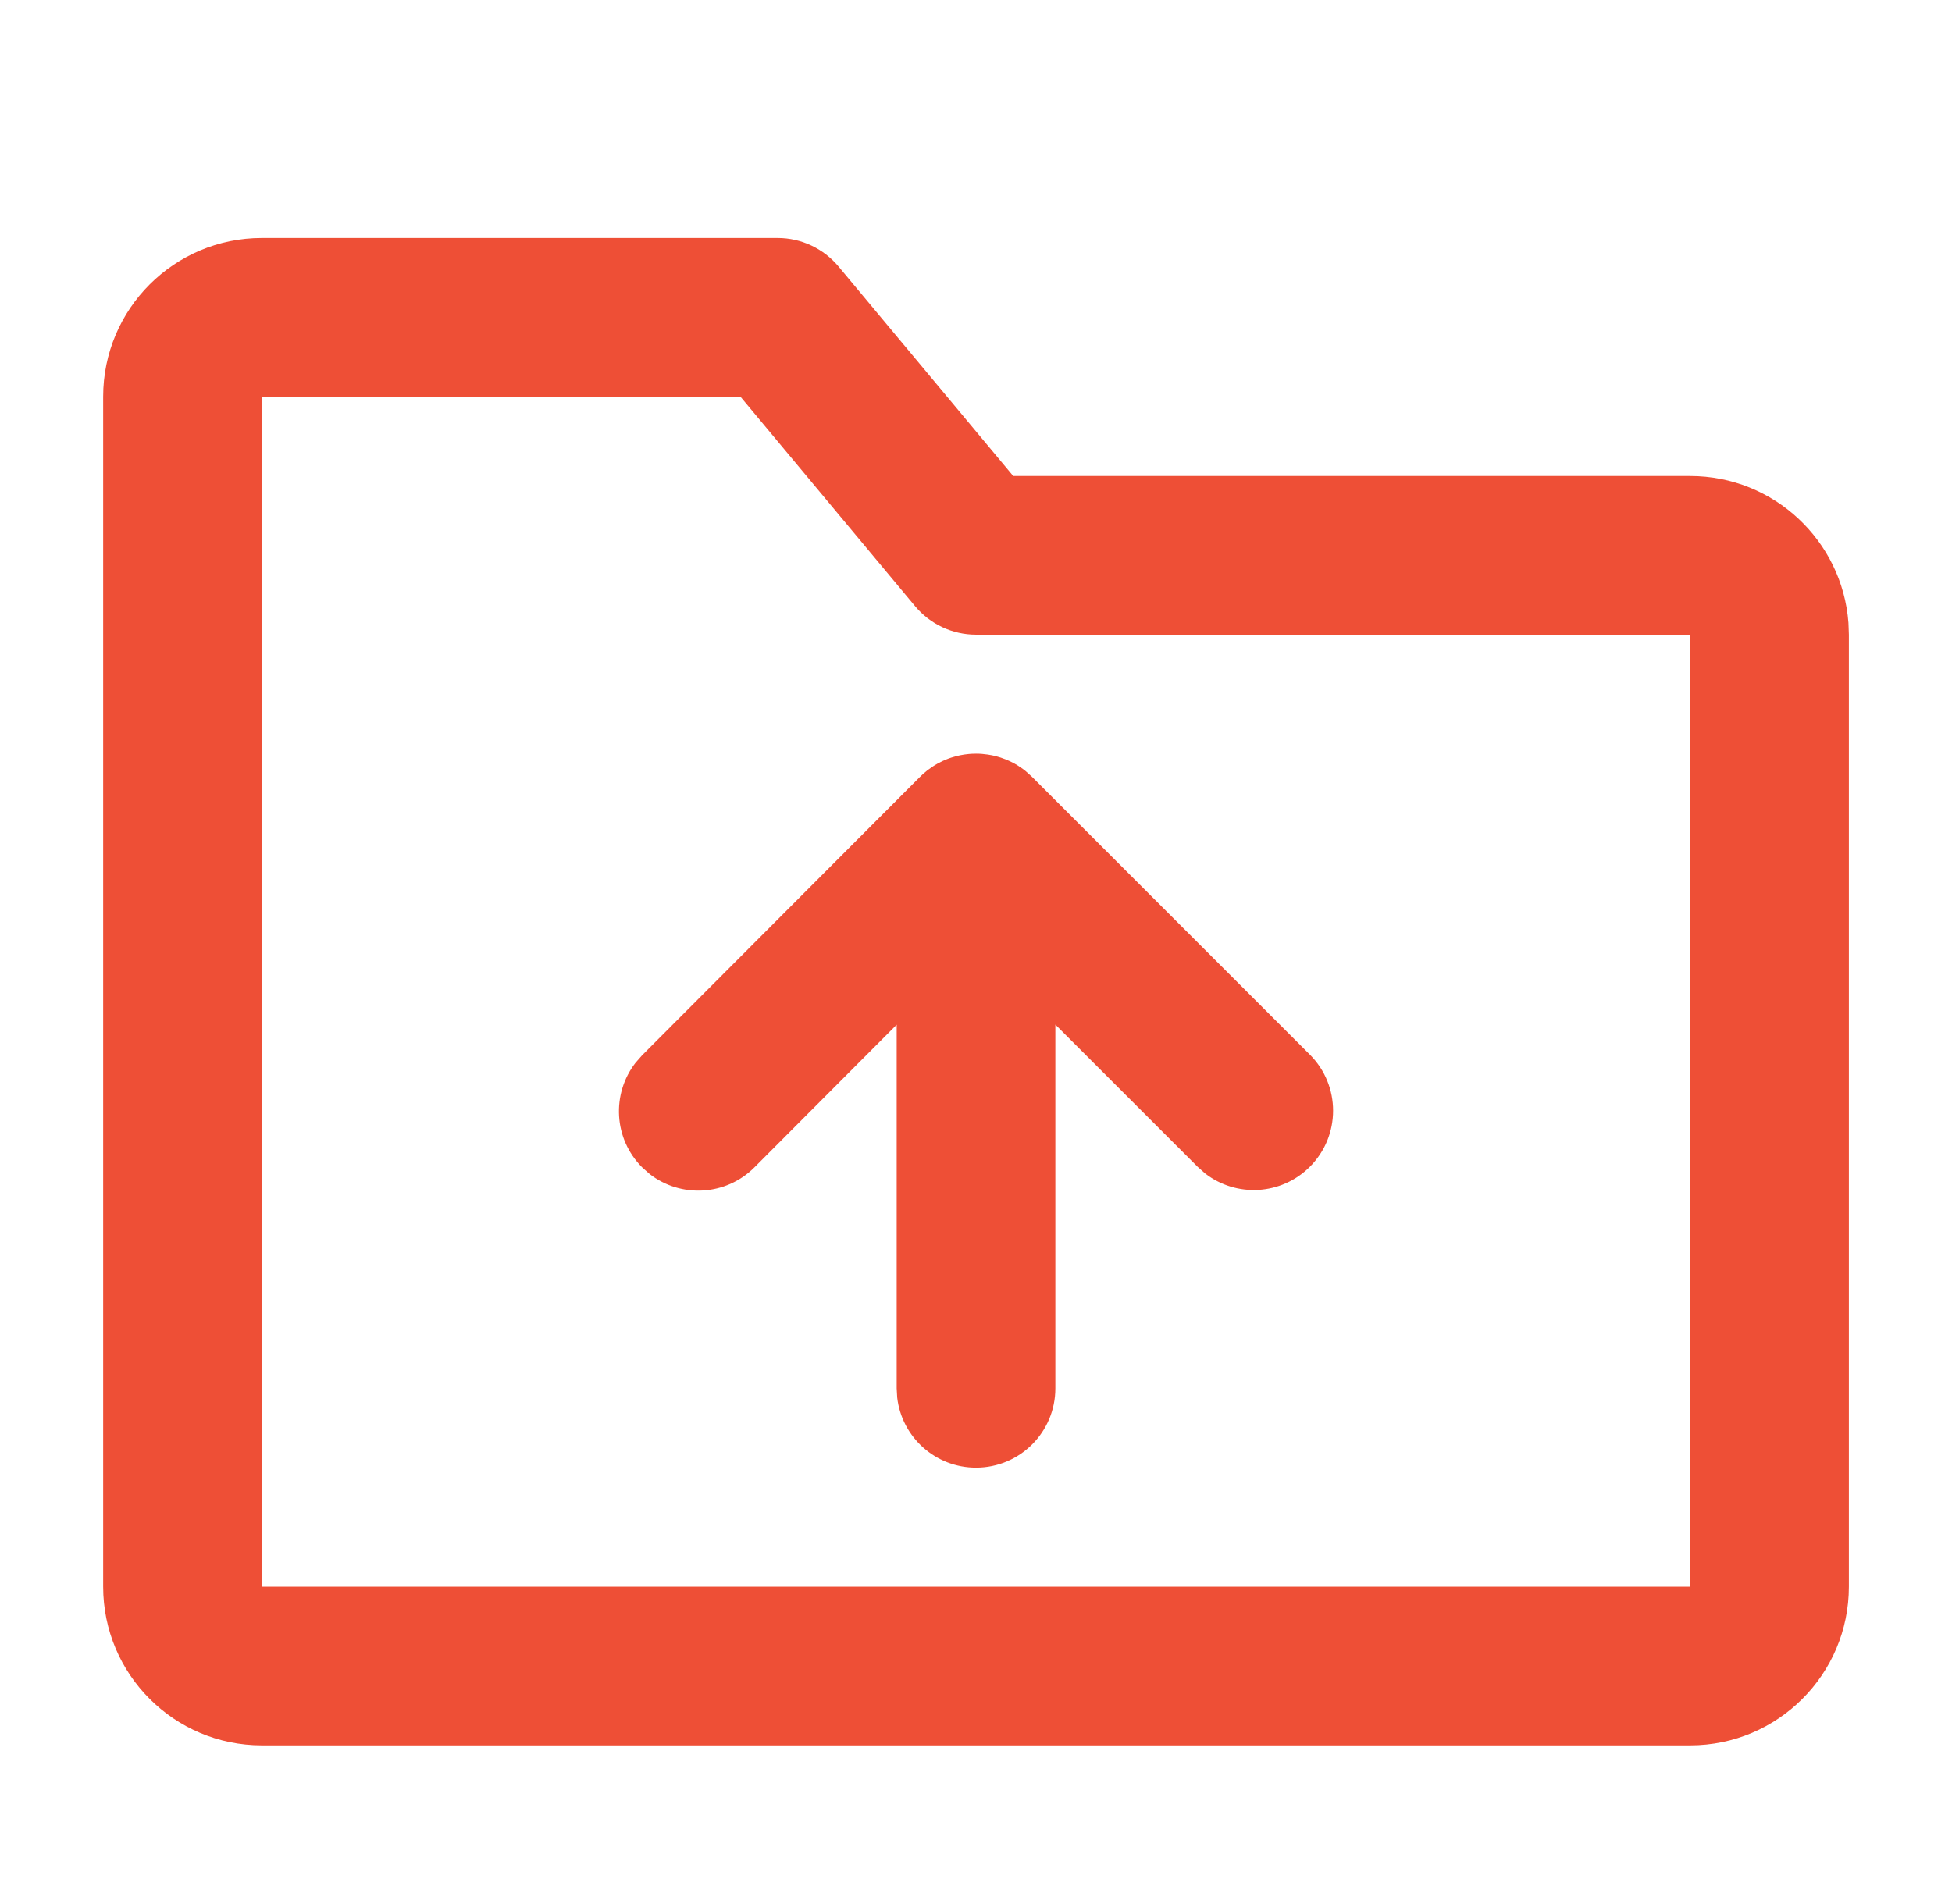 <svg width="41" height="40" viewBox="0 0 41 40" fill="none" xmlns="http://www.w3.org/2000/svg">
<path d="M16.334 5C16.828 5 17.297 5.22 17.614 5.6L21.282 10H35.5C37.258 10 38.697 11.36 38.825 13.085L38.834 13.333V33.333C38.834 35.174 37.341 36.667 35.5 36.667H5.5C3.659 36.667 2.167 35.174 2.167 33.333V8.333C2.167 6.492 3.659 5 5.5 5H16.334ZM15.552 8.333H5.5V33.333H35.5V13.333H20.5C20.006 13.333 19.537 13.114 19.22 12.734L15.552 8.333ZM19.607 16.093L19.626 16.081C19.652 16.065 19.677 16.05 19.704 16.035C19.735 16.018 19.768 16.002 19.802 15.986C19.825 15.976 19.847 15.966 19.87 15.957C19.905 15.942 19.941 15.929 19.977 15.917C20.006 15.908 20.036 15.899 20.066 15.891C20.096 15.882 20.128 15.875 20.159 15.868C20.192 15.862 20.224 15.856 20.256 15.851C20.286 15.847 20.317 15.843 20.349 15.84C20.389 15.836 20.429 15.834 20.469 15.834C20.479 15.833 20.49 15.833 20.5 15.833L20.533 15.834C20.571 15.834 20.61 15.836 20.648 15.84L20.5 15.833C20.585 15.833 20.668 15.84 20.749 15.852C20.776 15.856 20.805 15.861 20.834 15.867C20.872 15.874 20.908 15.883 20.943 15.893C20.969 15.9 20.994 15.908 21.02 15.916C21.053 15.927 21.086 15.939 21.119 15.952C21.148 15.963 21.177 15.976 21.205 15.989C21.24 16.006 21.274 16.023 21.308 16.041C21.327 16.052 21.348 16.064 21.368 16.076C21.411 16.103 21.452 16.131 21.492 16.16C21.502 16.168 21.512 16.175 21.522 16.183C21.533 16.192 21.538 16.196 21.543 16.2L21.679 16.322L27.512 22.155C28.163 22.806 28.163 23.861 27.512 24.512C26.911 25.113 25.966 25.159 25.312 24.651L25.155 24.512L22.167 21.525V29.167C22.167 30.087 21.421 30.833 20.5 30.833C19.646 30.833 18.941 30.19 18.845 29.361L18.834 29.167V21.527L15.847 24.523C15.247 25.125 14.301 25.172 13.647 24.665L13.49 24.526C12.888 23.926 12.841 22.981 13.349 22.326L13.487 22.169L19.308 16.336C19.36 16.282 19.415 16.233 19.474 16.187L19.477 16.184L19.607 16.093Z" fill="#EE4F36"/>
</svg>
